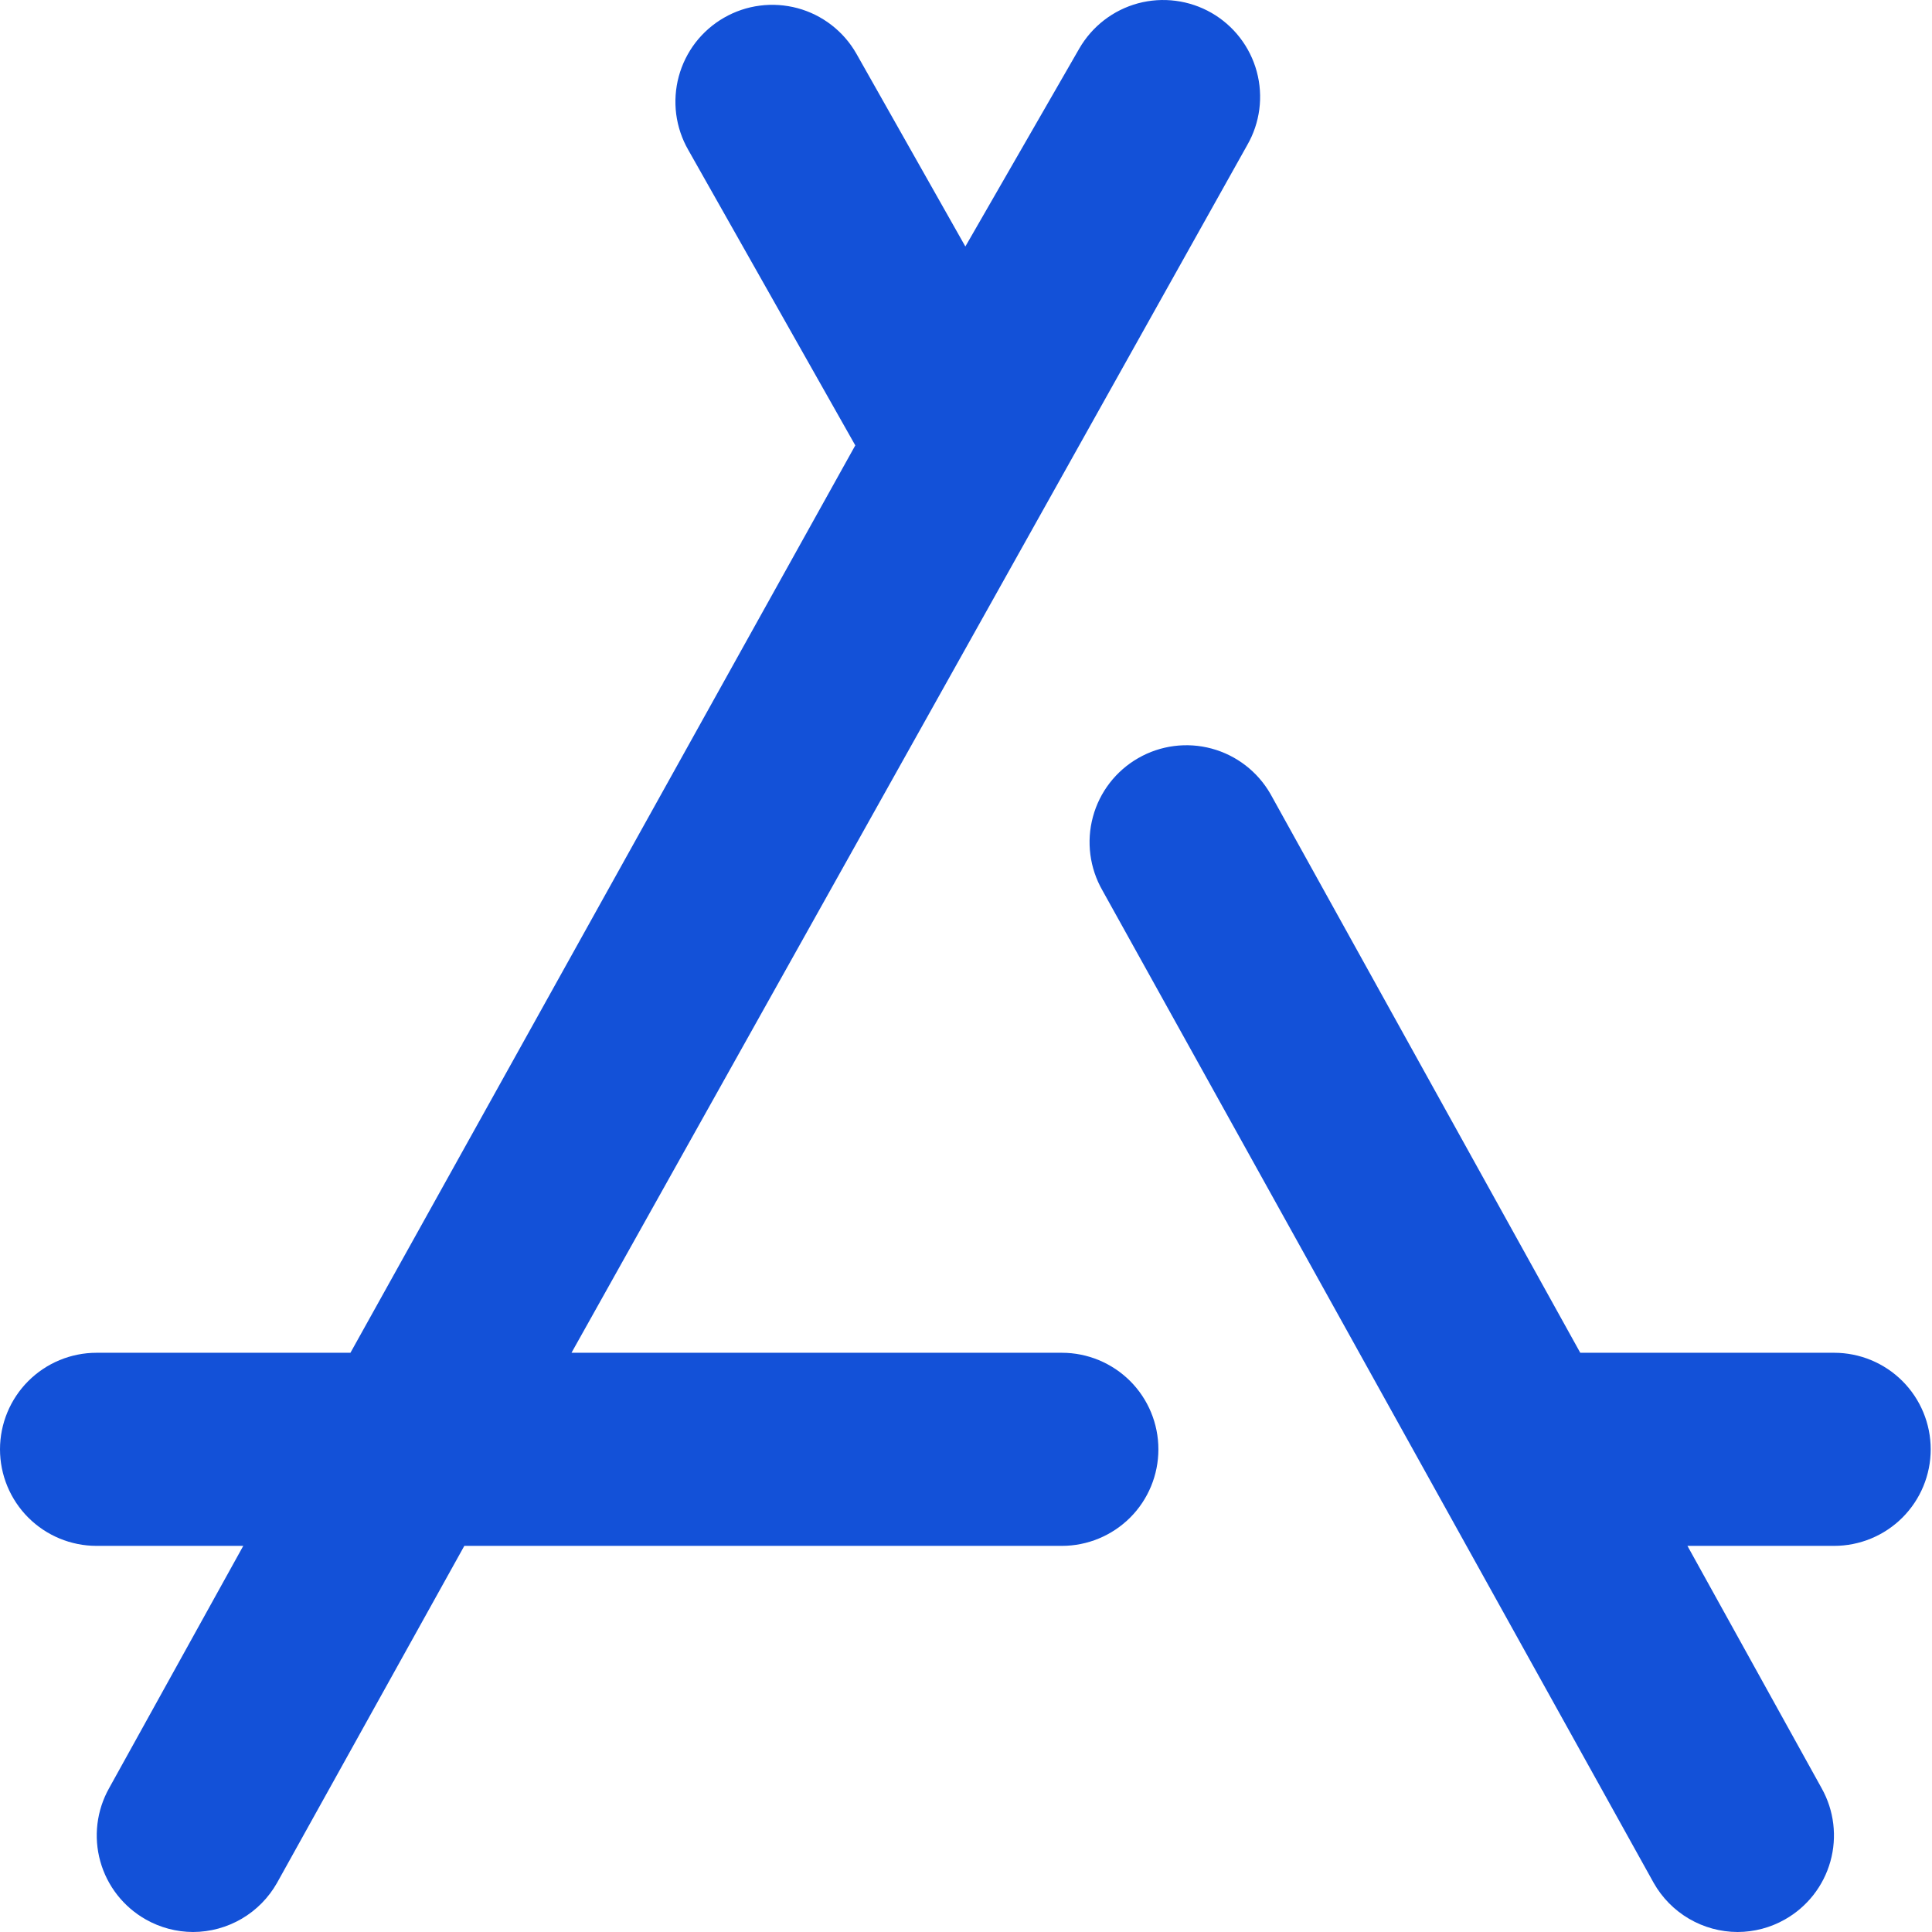 <svg xmlns="http://www.w3.org/2000/svg" width="36" height="36" viewBox="0 0 36 36" fill="none"><path d="M35.976 27.006C35.976 27.483 35.786 27.941 35.449 28.278C35.112 28.615 34.654 28.805 34.177 28.805H31.443L33.943 33.32C34.176 33.735 34.235 34.226 34.107 34.684C33.979 35.143 33.674 35.532 33.26 35.766C32.991 35.919 32.687 35.999 32.378 36C32.059 35.999 31.747 35.914 31.472 35.753C31.197 35.592 30.97 35.361 30.813 35.083L20.542 16.591C20.304 16.176 20.24 15.683 20.365 15.221C20.489 14.759 20.793 14.365 21.208 14.127C21.623 13.888 22.116 13.824 22.578 13.949C23.04 14.074 23.433 14.377 23.672 14.792L29.446 25.207H34.177C34.654 25.207 35.112 25.397 35.449 25.734C35.786 26.071 35.976 26.529 35.976 27.006ZM19.787 25.207H10.649L23.24 2.704C23.479 2.289 23.543 1.797 23.418 1.334C23.293 0.872 22.99 0.479 22.575 0.24C22.16 0.002 21.667 -0.062 21.205 0.062C20.743 0.187 20.349 0.491 20.11 0.906L17.988 4.593L15.955 0.996C15.837 0.79 15.68 0.61 15.492 0.465C15.304 0.32 15.09 0.214 14.861 0.152C14.632 0.091 14.393 0.074 14.158 0.105C13.923 0.135 13.696 0.212 13.491 0.33C13.285 0.448 13.105 0.606 12.96 0.793C12.816 0.981 12.71 1.195 12.648 1.424C12.586 1.653 12.57 1.892 12.6 2.127C12.631 2.362 12.707 2.589 12.825 2.794L15.937 8.299L6.53 25.207H1.799C1.322 25.207 0.864 25.397 0.527 25.734C0.19 26.071 0 26.529 0 27.006C0 27.483 0.19 27.941 0.527 28.278C0.864 28.615 1.322 28.805 1.799 28.805H4.533L2.033 33.32C1.8 33.735 1.741 34.226 1.869 34.684C1.997 35.143 2.302 35.532 2.716 35.766C2.985 35.919 3.289 35.999 3.598 36C3.916 35.999 4.229 35.914 4.504 35.753C4.779 35.592 5.006 35.361 5.163 35.083L8.652 28.805H19.787C20.264 28.805 20.721 28.615 21.059 28.278C21.396 27.941 21.585 27.483 21.585 27.006C21.585 26.529 21.396 26.071 21.059 25.734C20.721 25.397 20.264 25.207 19.787 25.207Z" fill="#1351D8"></path></svg>